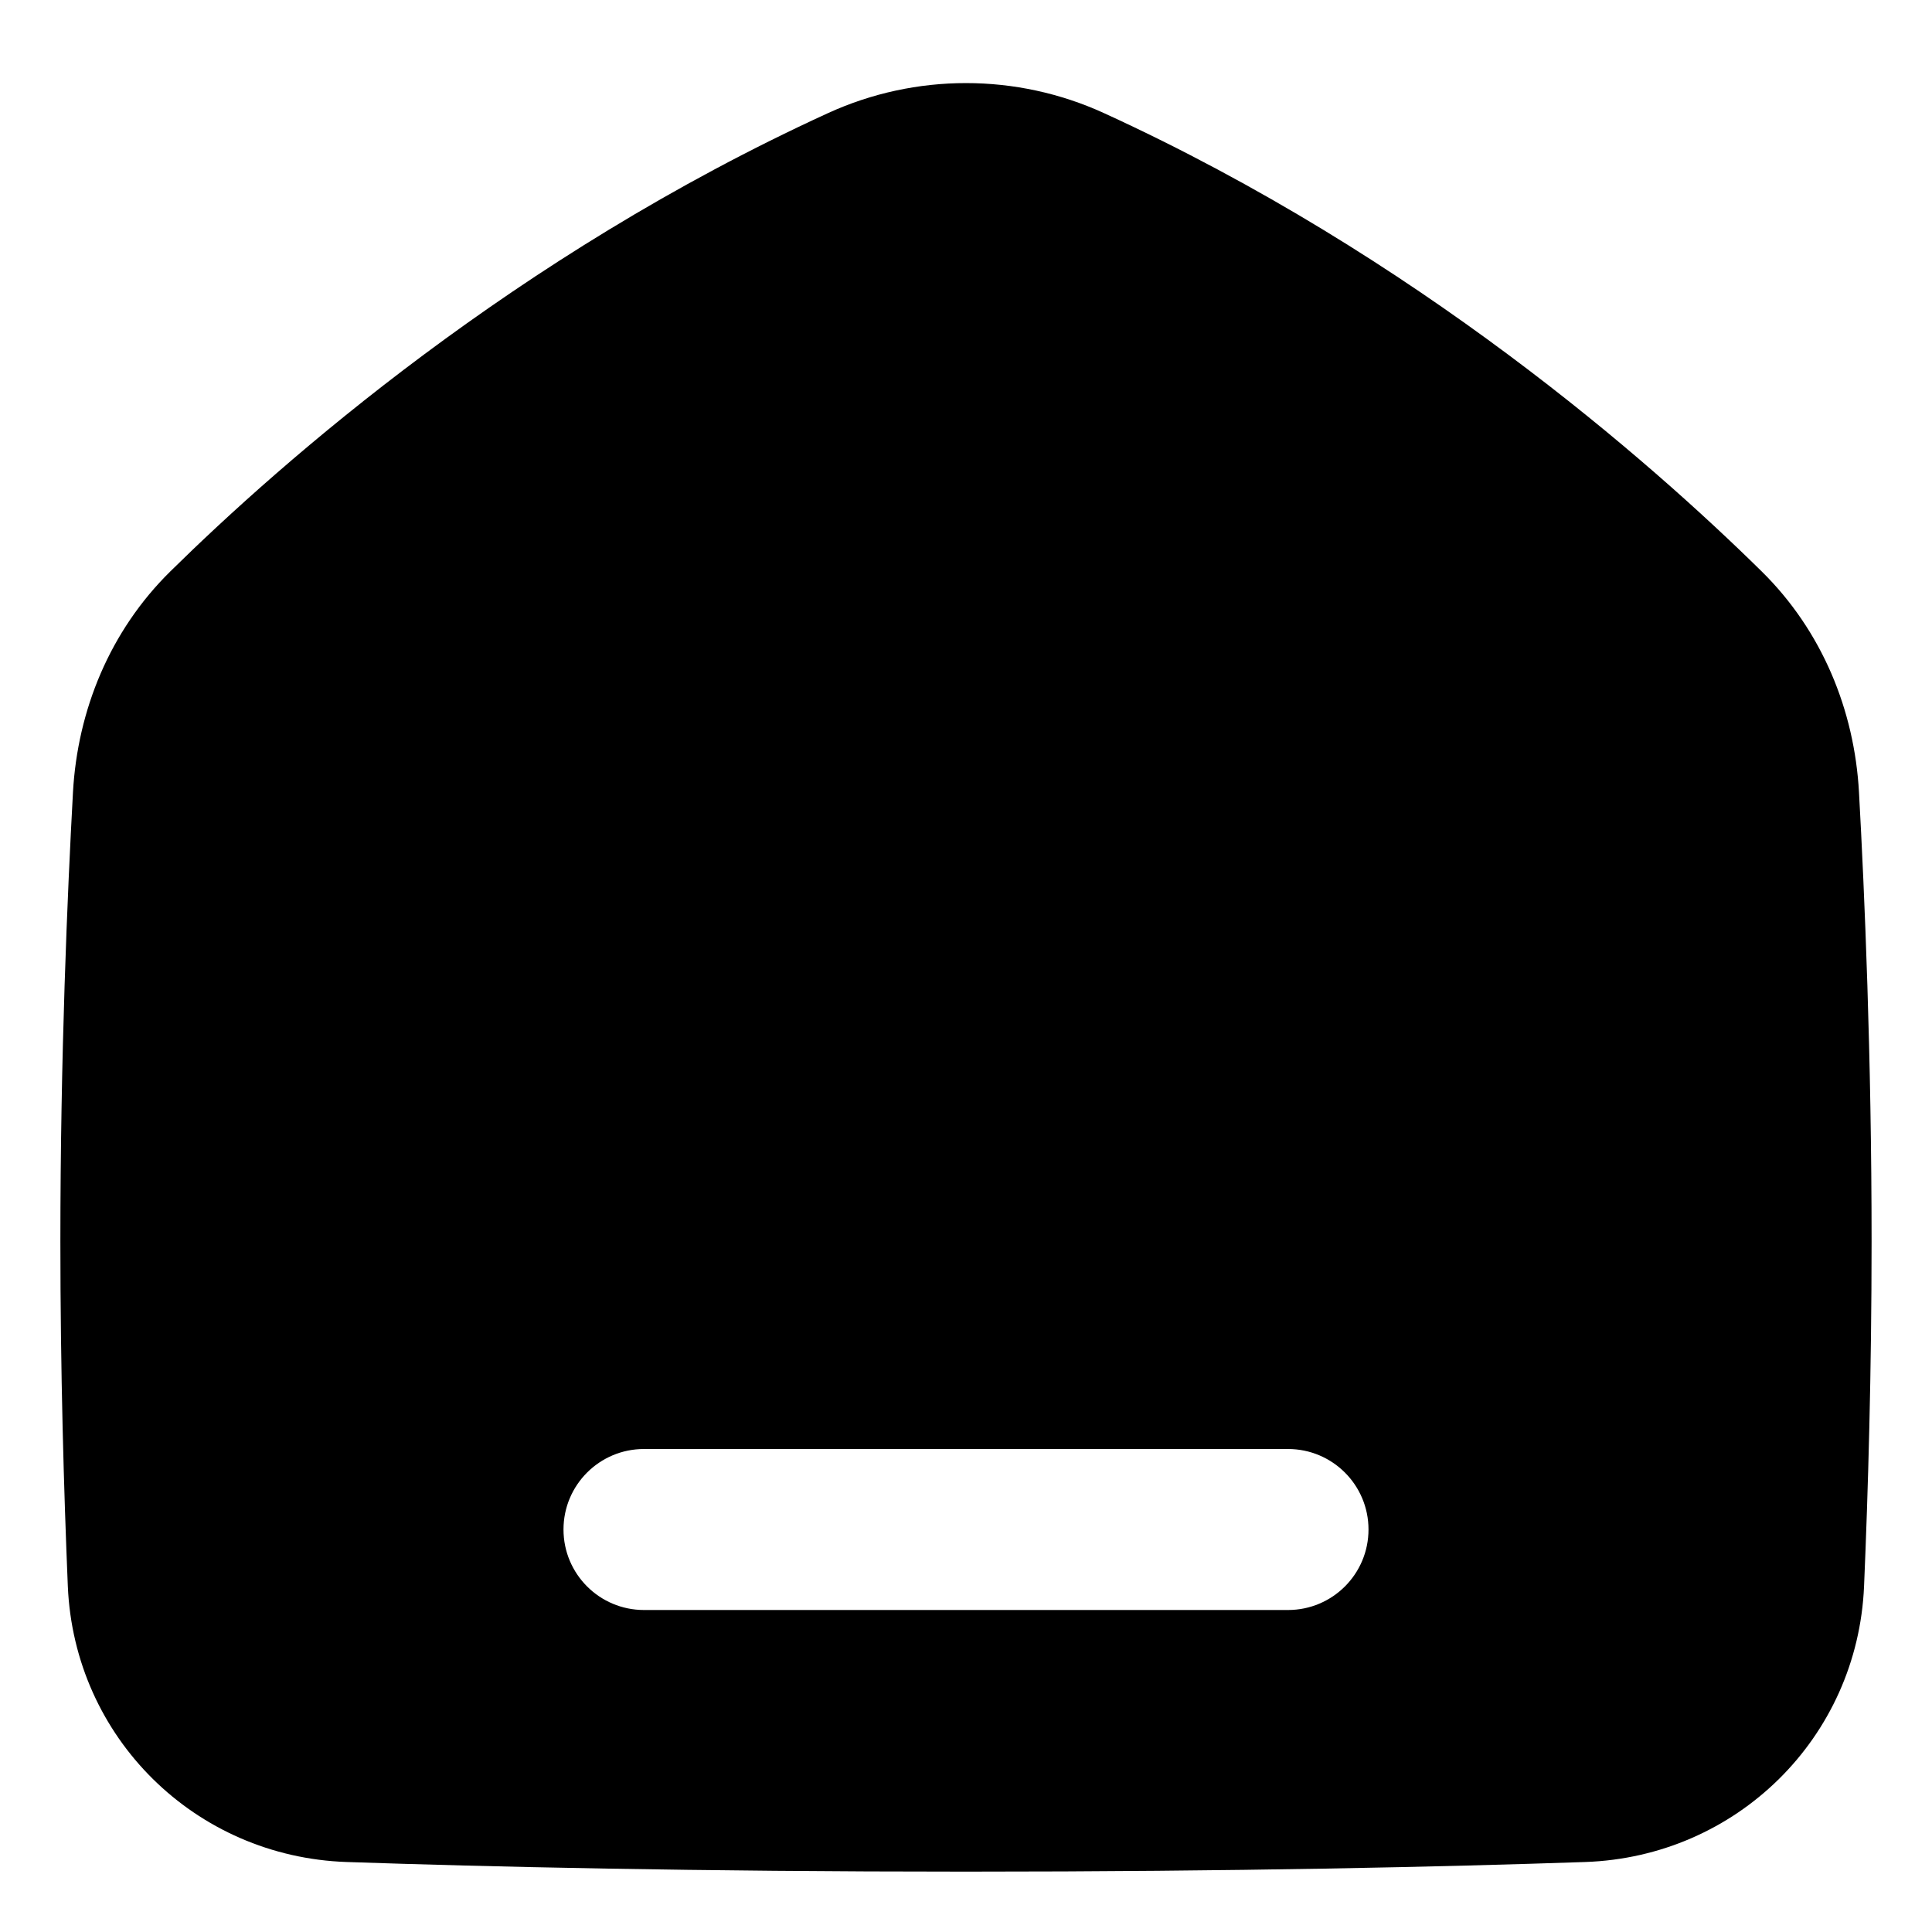 <svg xmlns="http://www.w3.org/2000/svg" fill="none" viewBox="0 0 48 48" id="Home-1--Streamline-Plump" height="48" width="48">
  <desc>
    Home 1 Streamline Icon: https://streamlinehq.com
  </desc>
  <g id="home-1--home-house-roof-shelter">
    <path id="Subtract" fill="#000000" fill-rule="evenodd" d="M20.568 2.812c2.178 -0.997 4.685 -0.997 6.864 0 7.766 3.555 13.551 8.642 16.337 11.385 1.502 1.479 2.305 3.452 2.417 5.487 0.139 2.507 0.313 6.572 0.313 11.159 0 3.236 -0.087 6.213 -0.187 8.564 -0.16 3.769 -3.17 6.725 -6.928 6.854 -3.477 0.119 -8.646 0.239 -15.386 0.239s-11.908 -0.12 -15.386 -0.239c-3.758 -0.129 -6.767 -3.085 -6.927 -6.854C1.587 37.055 1.5 34.079 1.5 30.843c0 -4.586 0.175 -8.651 0.313 -11.159 0.113 -2.035 0.915 -4.007 2.418 -5.487C7.017 11.454 12.803 6.368 20.568 2.812ZM16 36c-1.105 0 -2 0.895 -2 2s0.895 2 2 2h16c1.105 0 2 -0.895 2 -2s-0.895 -2 -2 -2H16Z" clip-rule="evenodd" stroke-width="1"></path>
  </g>
</svg>